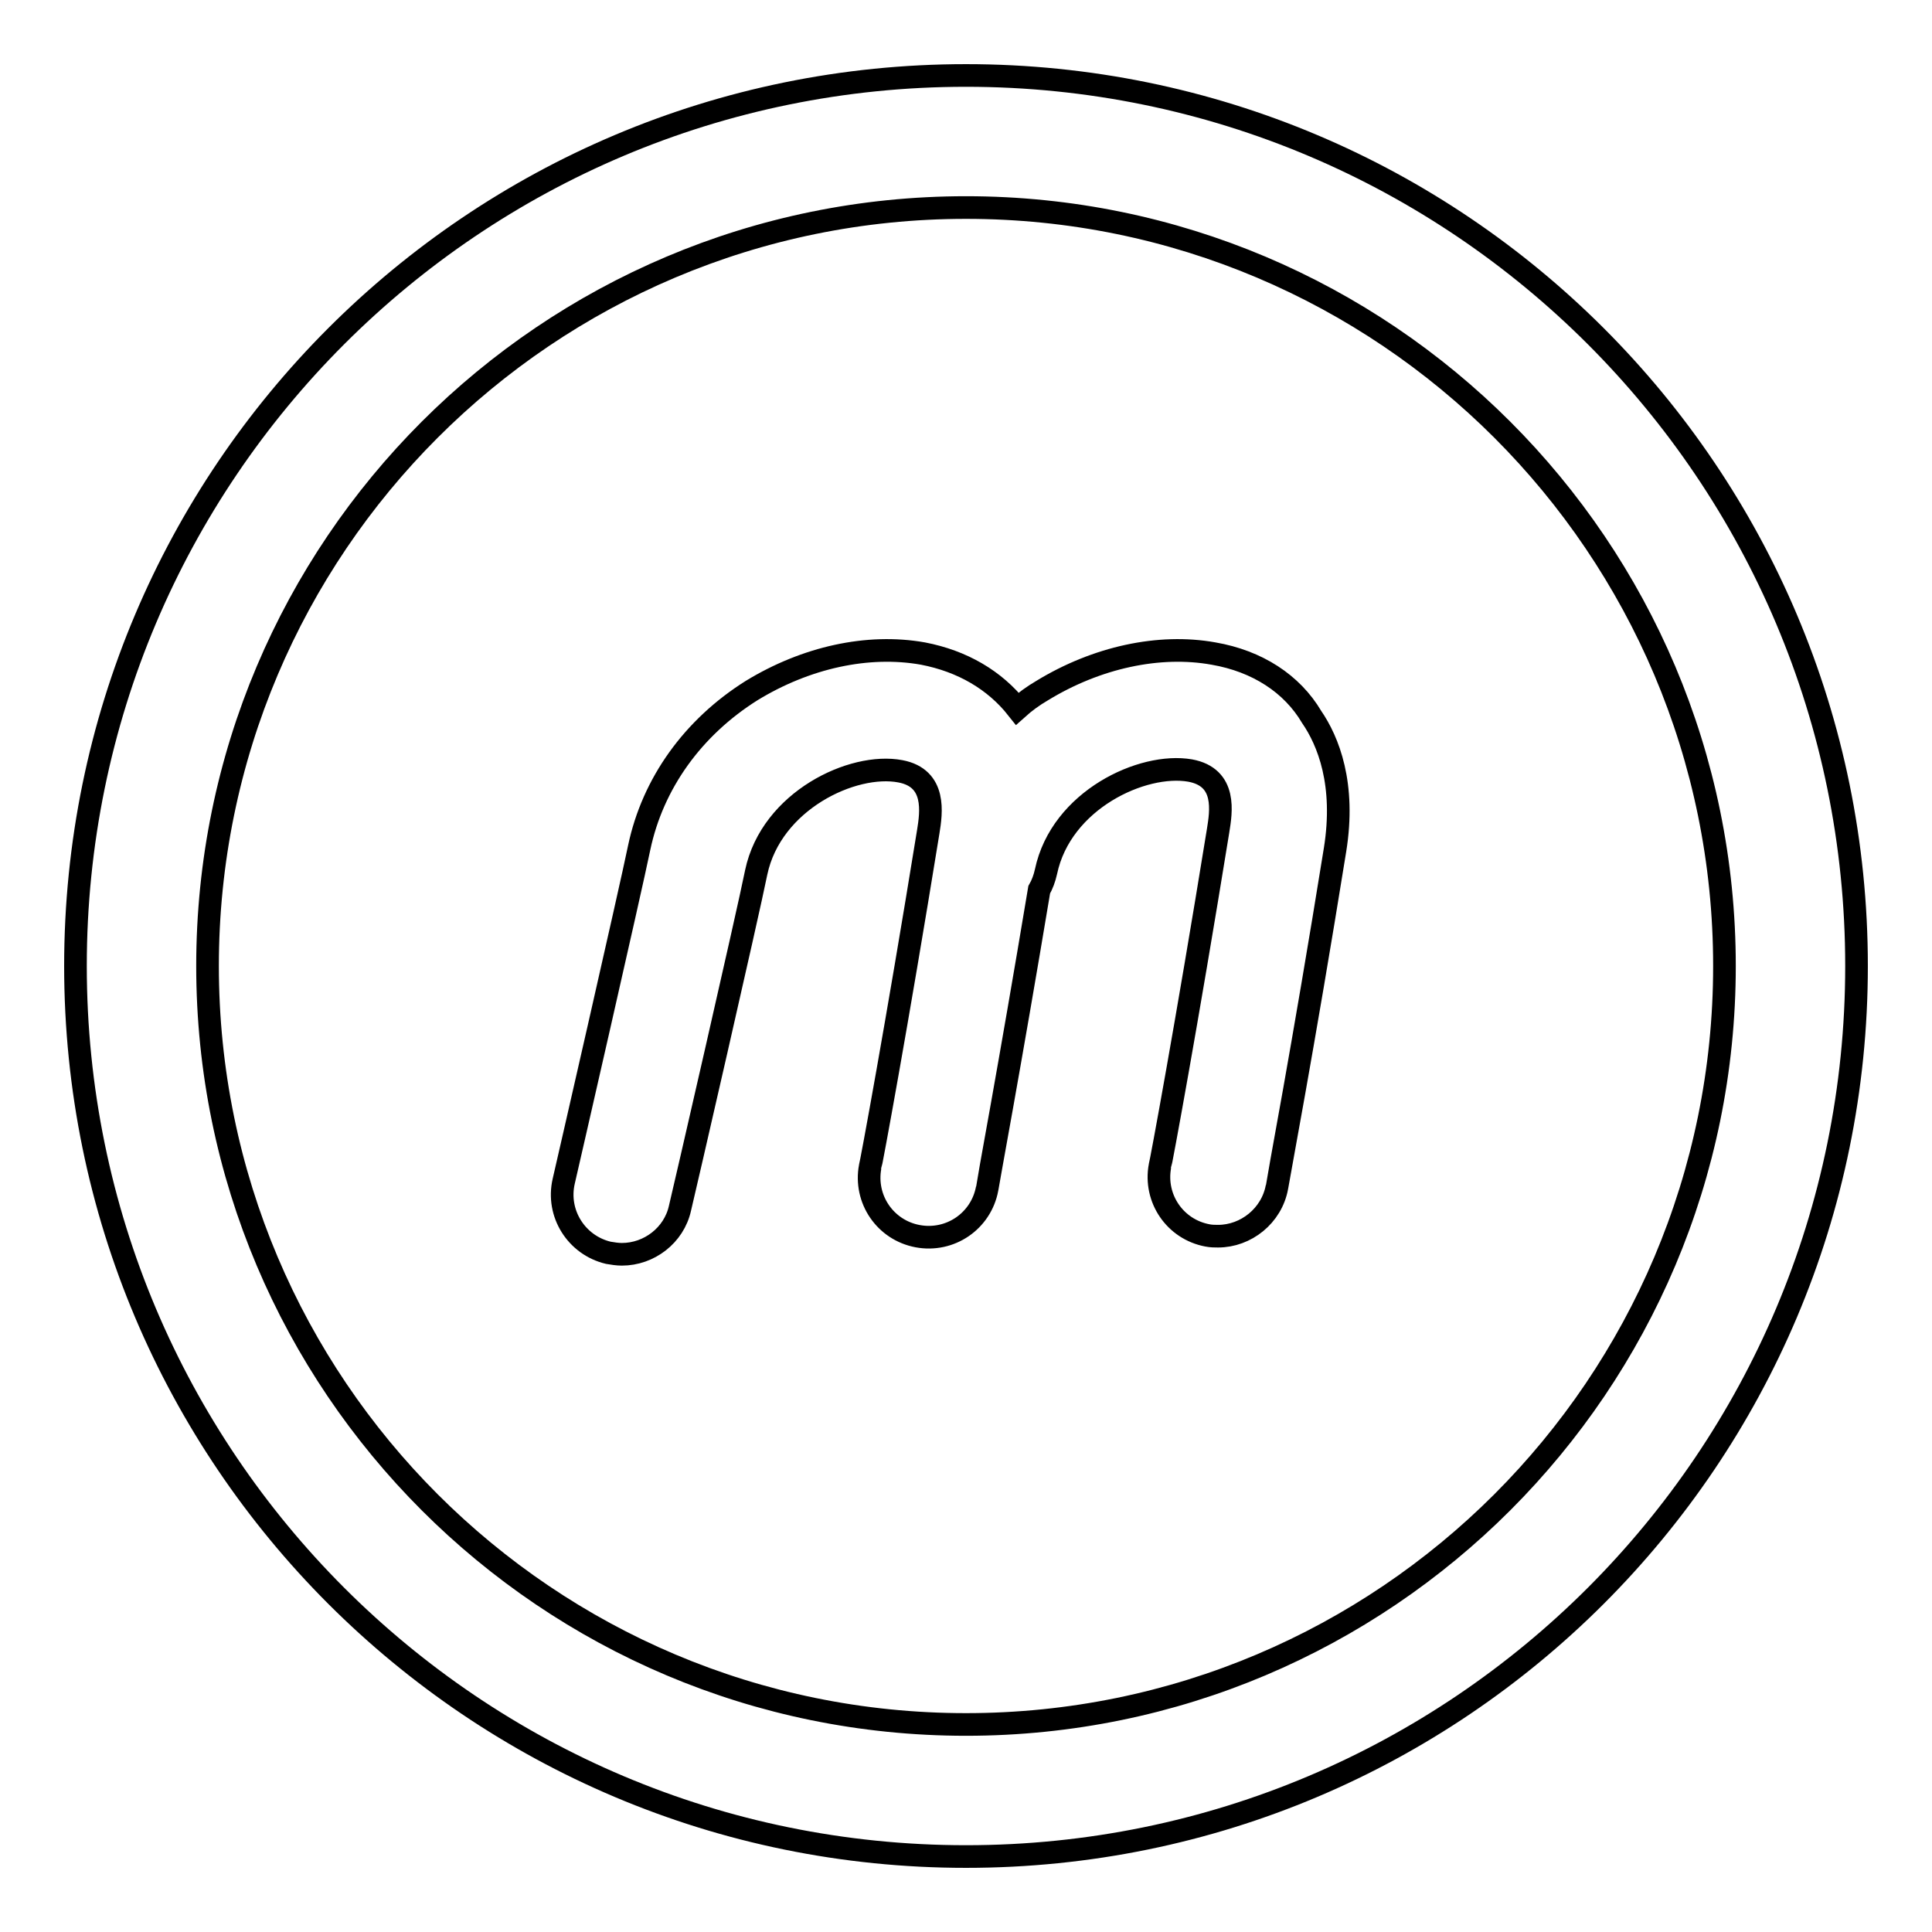 <?xml version="1.0" encoding="utf-8"?>
<!-- Svg Vector Icons : http://www.onlinewebfonts.com/icon -->
<!DOCTYPE svg PUBLIC "-//W3C//DTD SVG 1.1//EN" "http://www.w3.org/Graphics/SVG/1.1/DTD/svg11.dtd">
<svg version="1.1" xmlns="http://www.w3.org/2000/svg" xmlns:xlink="http://www.w3.org/1999/xlink" x="0px" y="0px" viewBox="0 0 256 256" enable-background="new 0 0 256 256" xml:space="preserve">
<g><g><path stroke-width="3" fill-opacity="0" stroke="#000000"  d="M128,246c65.2,0,118-52.8,118-118c0-65.2-52.8-118-118-118C62.8,10,10,62.8,10,128C10,193.2,62.8,246,128,246z M128,228.5c55.5,0,100.5-45,100.5-100.5S183.5,27.5,128,27.5S27.5,72.5,27.5,128S72.5,228.5,128,228.5z"/><path stroke-width="3" fill-opacity="0" stroke="#000000"  d="M160.8,86.6c-7.2-1.3-15.5,0.5-22.7,4.9c-1.2,0.7-2.3,1.5-3.3,2.4c-3-3.8-7.3-6.3-12.5-7.3c-7.3-1.3-15.5,0.5-22.7,4.9c-7.8,4.9-13.1,12.3-14.9,20.8c-1.1,5.4-9.9,43.8-10,44.2c-1,4.3,1.7,8.5,5.9,9.5c0.6,0.1,1.2,0.2,1.8,0.2c3.6,0,6.9-2.5,7.7-6.1c0.4-1.6,9-39,10.1-44.5c2-9.5,12.8-14.6,19.1-13.4c4.8,0.9,4.1,5.5,3.7,8c-4.2,25.9-7.6,44.2-7.7,44.4c-0.8,4.3,2,8.4,6.3,9.2c4.3,0.8,8.4-2,9.2-6.3c0-0.2,3-16.2,6.9-39.6c0.4-0.7,0.7-1.5,0.9-2.4c2-9.5,12.8-14.5,19.1-13.4c4.9,0.9,4.1,5.5,3.7,8c-4.2,25.9-7.6,44.2-7.7,44.4c-0.8,4.3,2,8.4,6.3,9.2c0.5,0.1,1,0.1,1.4,0.1c3.7,0,7.1-2.7,7.8-6.5c0-0.2,3.5-18.6,7.7-44.7c1.4-8.7-0.9-14.4-3.1-17.6C171.2,90.6,166.6,87.6,160.8,86.6z"/></g></g>
</svg>